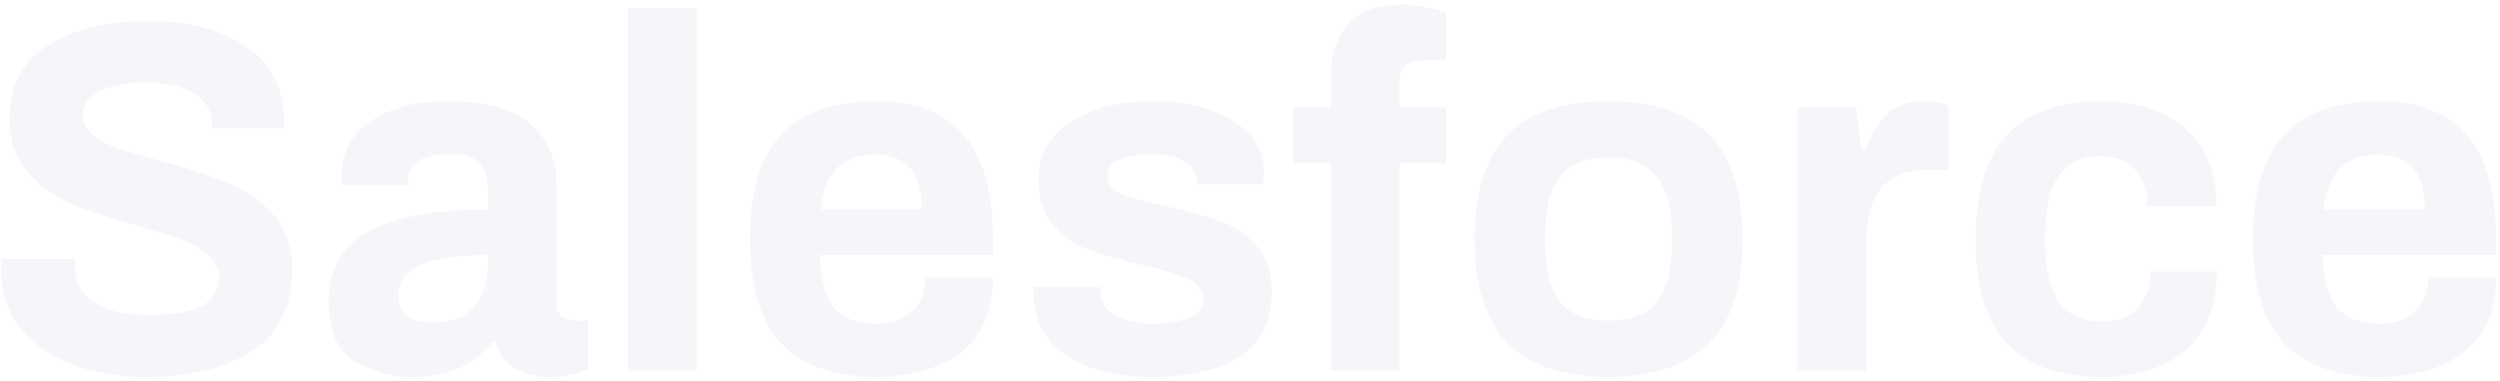 <svg width="499" height="76" viewBox="0 0 499 76" fill="none" xmlns="http://www.w3.org/2000/svg">
<path d="M29 75.2C23.733 75.2 18.9 74.4 14.5 72.8C10.167 71.133 6.7 68.7 4.1 65.5C1.5 62.3 0.2 58.433 0.2 53.9L0.3 51.7H15L14.9 53.3C14.9 56.233 16.2 58.567 18.8 60.3C21.4 62.033 25.033 62.9 29.7 62.9C34.633 62.9 38.2 62.267 40.4 61C42.6 59.667 43.7 57.9 43.7 55.7C43.7 53.767 42.967 52.167 41.5 50.9C40.1 49.567 38.3 48.533 36.1 47.8C33.967 47 31 46.067 27.2 45C21.8 43.467 17.433 42 14.1 40.6C10.767 39.2 7.9 37.133 5.5 34.4C3.1 31.6 1.9 27.933 1.9 23.4C1.9 17.133 4.433 12.367 9.5 9.1C14.567 5.833 21.3 4.2 29.7 4.2C37.633 4.2 44.1 5.9 49.1 9.3C54.167 12.633 56.7 17.667 56.7 24.4V25.6H42.3V24.7C42.3 22.167 41.133 20.167 38.8 18.7C36.533 17.233 33.433 16.5 29.5 16.5C25.3 16.5 22.067 17.067 19.8 18.2C17.6 19.333 16.5 20.9 16.5 22.9C16.5 24.433 17.167 25.767 18.5 26.9C19.833 27.967 21.5 28.867 23.5 29.6C25.5 30.267 28.333 31.1 32 32.1C37.467 33.567 41.933 35.033 45.4 36.5C48.933 37.9 51.967 40 54.5 42.8C57.033 45.6 58.3 49.267 58.3 53.8C58.3 61.133 55.667 66.533 50.4 70C45.2 73.467 38.067 75.2 29 75.2ZM81.899 75.2C77.833 75.2 74.099 74.133 70.699 72C67.299 69.867 65.599 66 65.599 60.4C65.599 53.667 68.366 48.9 73.899 46.1C79.433 43.233 87.266 41.8 97.399 41.8V38.1C97.399 35.767 96.866 33.967 95.799 32.7C94.799 31.433 92.866 30.8 89.999 30.8C86.933 30.8 84.733 31.267 83.399 32.2C82.133 33.133 81.499 34.233 81.499 35.5V37H68.299C68.233 36.6 68.199 35.867 68.199 34.8C68.199 30.4 70.133 26.867 73.999 24.2C77.933 21.533 83.133 20.2 89.599 20.2C96.799 20.2 102.166 21.667 105.699 24.6C109.299 27.533 111.099 31.767 111.099 37.3V60.5C111.099 61.7 111.433 62.6 112.099 63.2C112.766 63.733 113.599 64 114.599 64H117.399V73.6C115.266 74.667 112.633 75.2 109.499 75.2C106.766 75.2 104.466 74.6 102.599 73.4C100.799 72.2 99.566 70.5 98.899 68.3H98.299C96.366 70.567 94.133 72.3 91.599 73.5C89.133 74.633 85.899 75.2 81.899 75.2ZM86.199 64.4C90.066 64.4 92.899 63.333 94.699 61.2C96.499 59 97.399 56.1 97.399 52.5V50.9C85.466 50.9 79.499 53.567 79.499 58.9C79.499 60.567 80.033 61.9 81.099 62.9C82.233 63.9 83.933 64.4 86.199 64.4ZM125.366 1.7H139.066V74H125.366V1.7ZM174.898 75.2C166.431 75.2 160.098 72.967 155.898 68.5C151.764 64.033 149.698 57.1 149.698 47.7C149.698 38.3 151.764 31.367 155.898 26.9C160.098 22.433 166.431 20.2 174.898 20.2C182.698 20.2 188.531 22.467 192.398 27C196.264 31.467 198.198 38.367 198.198 47.7V50.9H163.598C163.731 55.567 164.664 59.033 166.398 61.3C168.131 63.5 171.031 64.6 175.098 64.6C177.964 64.6 180.264 63.8 181.998 62.2C183.798 60.6 184.698 58.333 184.698 55.4H198.198C198.198 62 196.064 66.967 191.798 70.3C187.531 73.567 181.898 75.2 174.898 75.2ZM183.998 41.8C183.998 34.533 180.964 30.9 174.898 30.9C171.431 30.9 168.798 31.8 166.998 33.6C165.264 35.4 164.198 38.133 163.798 41.8H183.998ZM229.764 75.2C222.431 75.2 216.664 73.7 212.464 70.7C208.331 67.633 206.264 63.567 206.264 58.5L206.364 57.3H219.664V58C219.731 60.333 220.764 62.033 222.764 63.1C224.831 64.1 227.331 64.6 230.264 64.6C232.997 64.6 235.331 64.233 237.264 63.5C239.197 62.767 240.164 61.567 240.164 59.9C240.164 58.033 239.164 56.633 237.164 55.7C235.231 54.767 232.164 53.833 227.964 52.9C223.631 51.9 220.097 50.9 217.364 49.9C214.631 48.833 212.264 47.2 210.264 45C208.264 42.8 207.264 39.867 207.264 36.2C207.264 31.067 209.397 27.133 213.664 24.4C217.997 21.6 223.564 20.2 230.364 20.2C236.697 20.2 241.931 21.5 246.064 24.1C250.197 26.633 252.264 30.1 252.264 34.5L252.164 36.8H238.864V36.2C238.864 34.467 238.031 33.133 236.364 32.2C234.764 31.267 232.597 30.8 229.864 30.8C227.131 30.8 224.964 31.167 223.364 31.9C221.764 32.633 220.964 33.667 220.964 35C220.964 36.667 221.864 37.9 223.664 38.7C225.531 39.5 228.497 40.3 232.564 41.1C237.031 42.1 240.664 43.1 243.464 44.1C246.264 45.1 248.697 46.733 250.764 49C252.831 51.267 253.864 54.333 253.864 58.2C253.864 69.533 245.831 75.2 229.764 75.2ZM265.63 32.6H258.13V21.4H265.63V15.4C265.63 11.267 266.73 7.833 268.93 5.1C271.13 2.3 274.764 0.9 279.83 0.9C281.23 0.9 282.764 1.067 284.43 1.4C286.097 1.733 287.497 2.1 288.63 2.5V12.1H283.63C280.764 12.1 279.33 13.533 279.33 16.4V21.4H288.63V32.6H279.33V74H265.63V32.6ZM321.031 75.2C312.031 75.2 305.331 72.967 300.931 68.5C296.531 64.033 294.331 57.1 294.331 47.7C294.331 38.3 296.531 31.367 300.931 26.9C305.331 22.433 312.031 20.2 321.031 20.2C330.031 20.2 336.731 22.433 341.131 26.9C345.598 31.367 347.831 38.3 347.831 47.7C347.831 57.1 345.598 64.033 341.131 68.5C336.731 72.967 330.031 75.2 321.031 75.2ZM321.031 64C325.498 64 328.731 62.733 330.731 60.2C332.731 57.6 333.731 53.7 333.731 48.5V46.9C333.731 41.7 332.731 37.833 330.731 35.3C328.731 32.7 325.498 31.4 321.031 31.4C316.565 31.4 313.331 32.7 311.331 35.3C309.398 37.833 308.431 41.7 308.431 46.9V48.5C308.431 53.7 309.398 57.6 311.331 60.2C313.331 62.733 316.565 64 321.031 64ZM358.764 21.4H370.464L371.564 29.9H372.264C373.397 26.9 374.864 24.533 376.664 22.8C378.464 21.067 380.831 20.2 383.764 20.2C385.697 20.2 387.431 20.5 388.964 21.1V33.9H385.164C380.697 33.9 377.464 35.133 375.464 37.6C373.464 40 372.464 43.667 372.464 48.6V74H358.764V21.4ZM419.431 75.2C411.031 75.2 404.731 72.967 400.531 68.5C396.398 64.033 394.331 57.1 394.331 47.7C394.331 38.367 396.398 31.467 400.531 27C404.731 22.467 411.031 20.2 419.431 20.2C426.431 20.2 431.998 22 436.131 25.6C440.331 29.133 442.431 34.333 442.431 41.2H428.631C428.631 38 427.798 35.533 426.131 33.8C424.465 32.067 422.131 31.2 419.131 31.2C415.398 31.2 412.631 32.533 410.831 35.2C409.098 37.8 408.231 41.7 408.231 46.9V48.5C408.231 53.7 409.131 57.633 410.931 60.3C412.798 62.9 415.765 64.2 419.831 64.2C422.698 64.2 424.965 63.333 426.631 61.6C428.365 59.8 429.231 57.333 429.231 54.2H442.431C442.431 61.067 440.365 66.3 436.231 69.9C432.098 73.433 426.498 75.2 419.431 75.2ZM474.898 75.2C466.431 75.2 460.098 72.967 455.898 68.5C451.764 64.033 449.698 57.1 449.698 47.7C449.698 38.3 451.764 31.367 455.898 26.9C460.098 22.433 466.431 20.2 474.898 20.2C482.698 20.2 488.531 22.467 492.398 27C496.264 31.467 498.198 38.367 498.198 47.7V50.9H463.598C463.731 55.567 464.664 59.033 466.398 61.3C468.131 63.5 471.031 64.6 475.098 64.6C477.964 64.6 480.264 63.8 481.998 62.2C483.798 60.6 484.698 58.333 484.698 55.4H498.198C498.198 62 496.064 66.967 491.798 70.3C487.531 73.567 481.898 75.2 474.898 75.2ZM483.998 41.8C483.998 34.533 480.964 30.9 474.898 30.9C471.431 30.9 468.798 31.8 466.998 33.6C465.264 35.4 464.198 38.133 463.798 41.8H483.998Z" fill="#122167" fill-opacity="0.04"/>
</svg>
